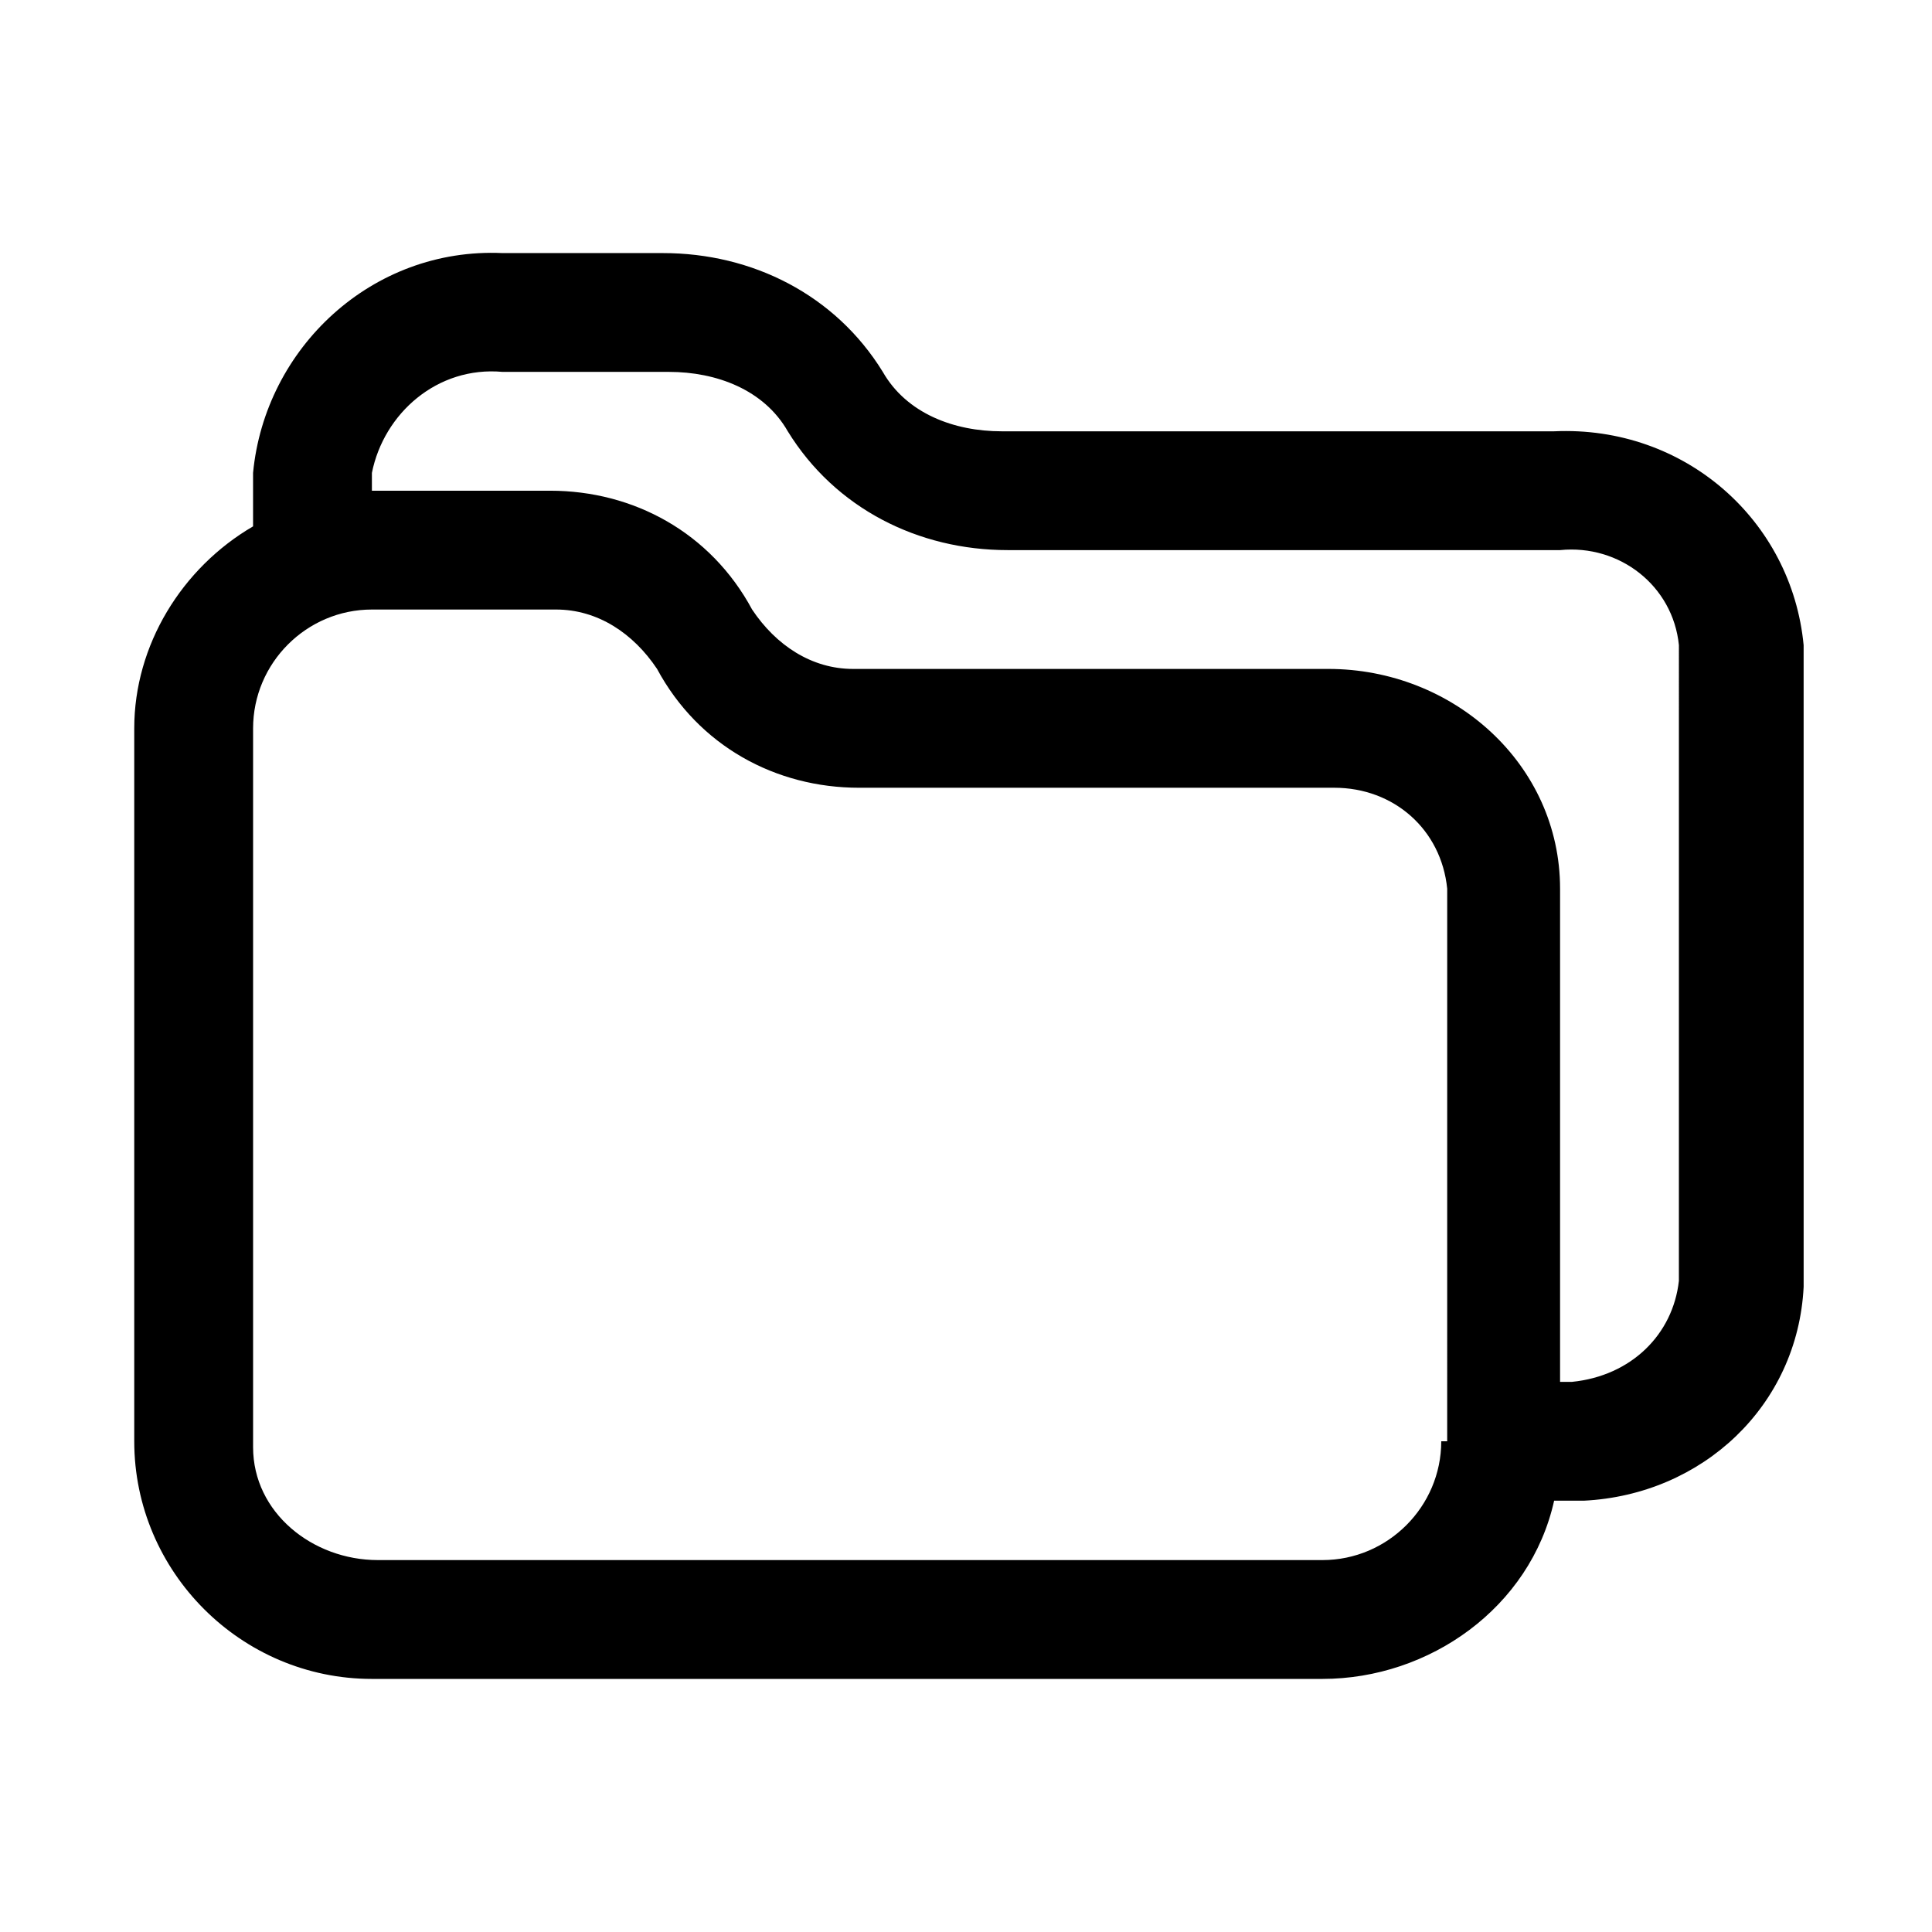 <?xml version="1.0" encoding="UTF-8"?>
<!-- Uploaded to: SVG Repo, www.svgrepo.com, Generator: SVG Repo Mixer Tools -->
<svg fill="#000000" width="800px" height="800px" version="1.1" viewBox="144 144 512 512" xmlns="http://www.w3.org/2000/svg">
 <path d="m555.86 258.3h-146.42c-12.594 0-25.191-4.723-31.488-15.742-12.594-20.469-34.637-31.488-58.254-31.488h-42.508c-34.637-1.574-62.977 25.191-66.125 58.254v14.168c-18.895 11.02-31.488 31.488-31.488 53.531v188.93c0 34.637 28.34 62.977 62.977 62.977h1.574 250.33c28.34 0 55.105-18.895 61.402-47.23h7.871c31.488-1.574 56.68-25.191 58.254-56.68l-0.004-170.04c-3.148-33.062-31.488-58.254-66.125-56.68zm-29.914 267.65c0 17.32-14.168 31.488-31.488 31.488h-1.574-248.75c-17.32 0-33.062-12.594-33.062-29.914v-1.574-188.93c0-17.32 14.168-31.488 31.488-31.488h1.574 47.23c11.02 0 20.469 6.297 26.766 15.742 11.02 20.469 31.488 31.488 53.531 31.488h125.95c15.742 0 28.34 11.02 29.914 26.766l-0.004 146.42zm62.977-42.508c-1.574 14.168-12.594 25.191-28.34 26.766h-3.148v-130.68c0-33.062-28.34-58.254-61.402-58.254h-125.95c-11.02 0-20.469-6.297-26.766-15.742-11.02-20.469-31.488-31.488-53.531-31.488h-47.227v-4.723c3.148-15.746 17.316-28.34 34.637-26.766h44.082c12.594 0 25.191 4.723 31.488 15.742 12.594 20.469 34.637 31.488 58.254 31.488h146.42c15.742-1.574 29.914 9.445 31.488 25.191z"/>
</svg>